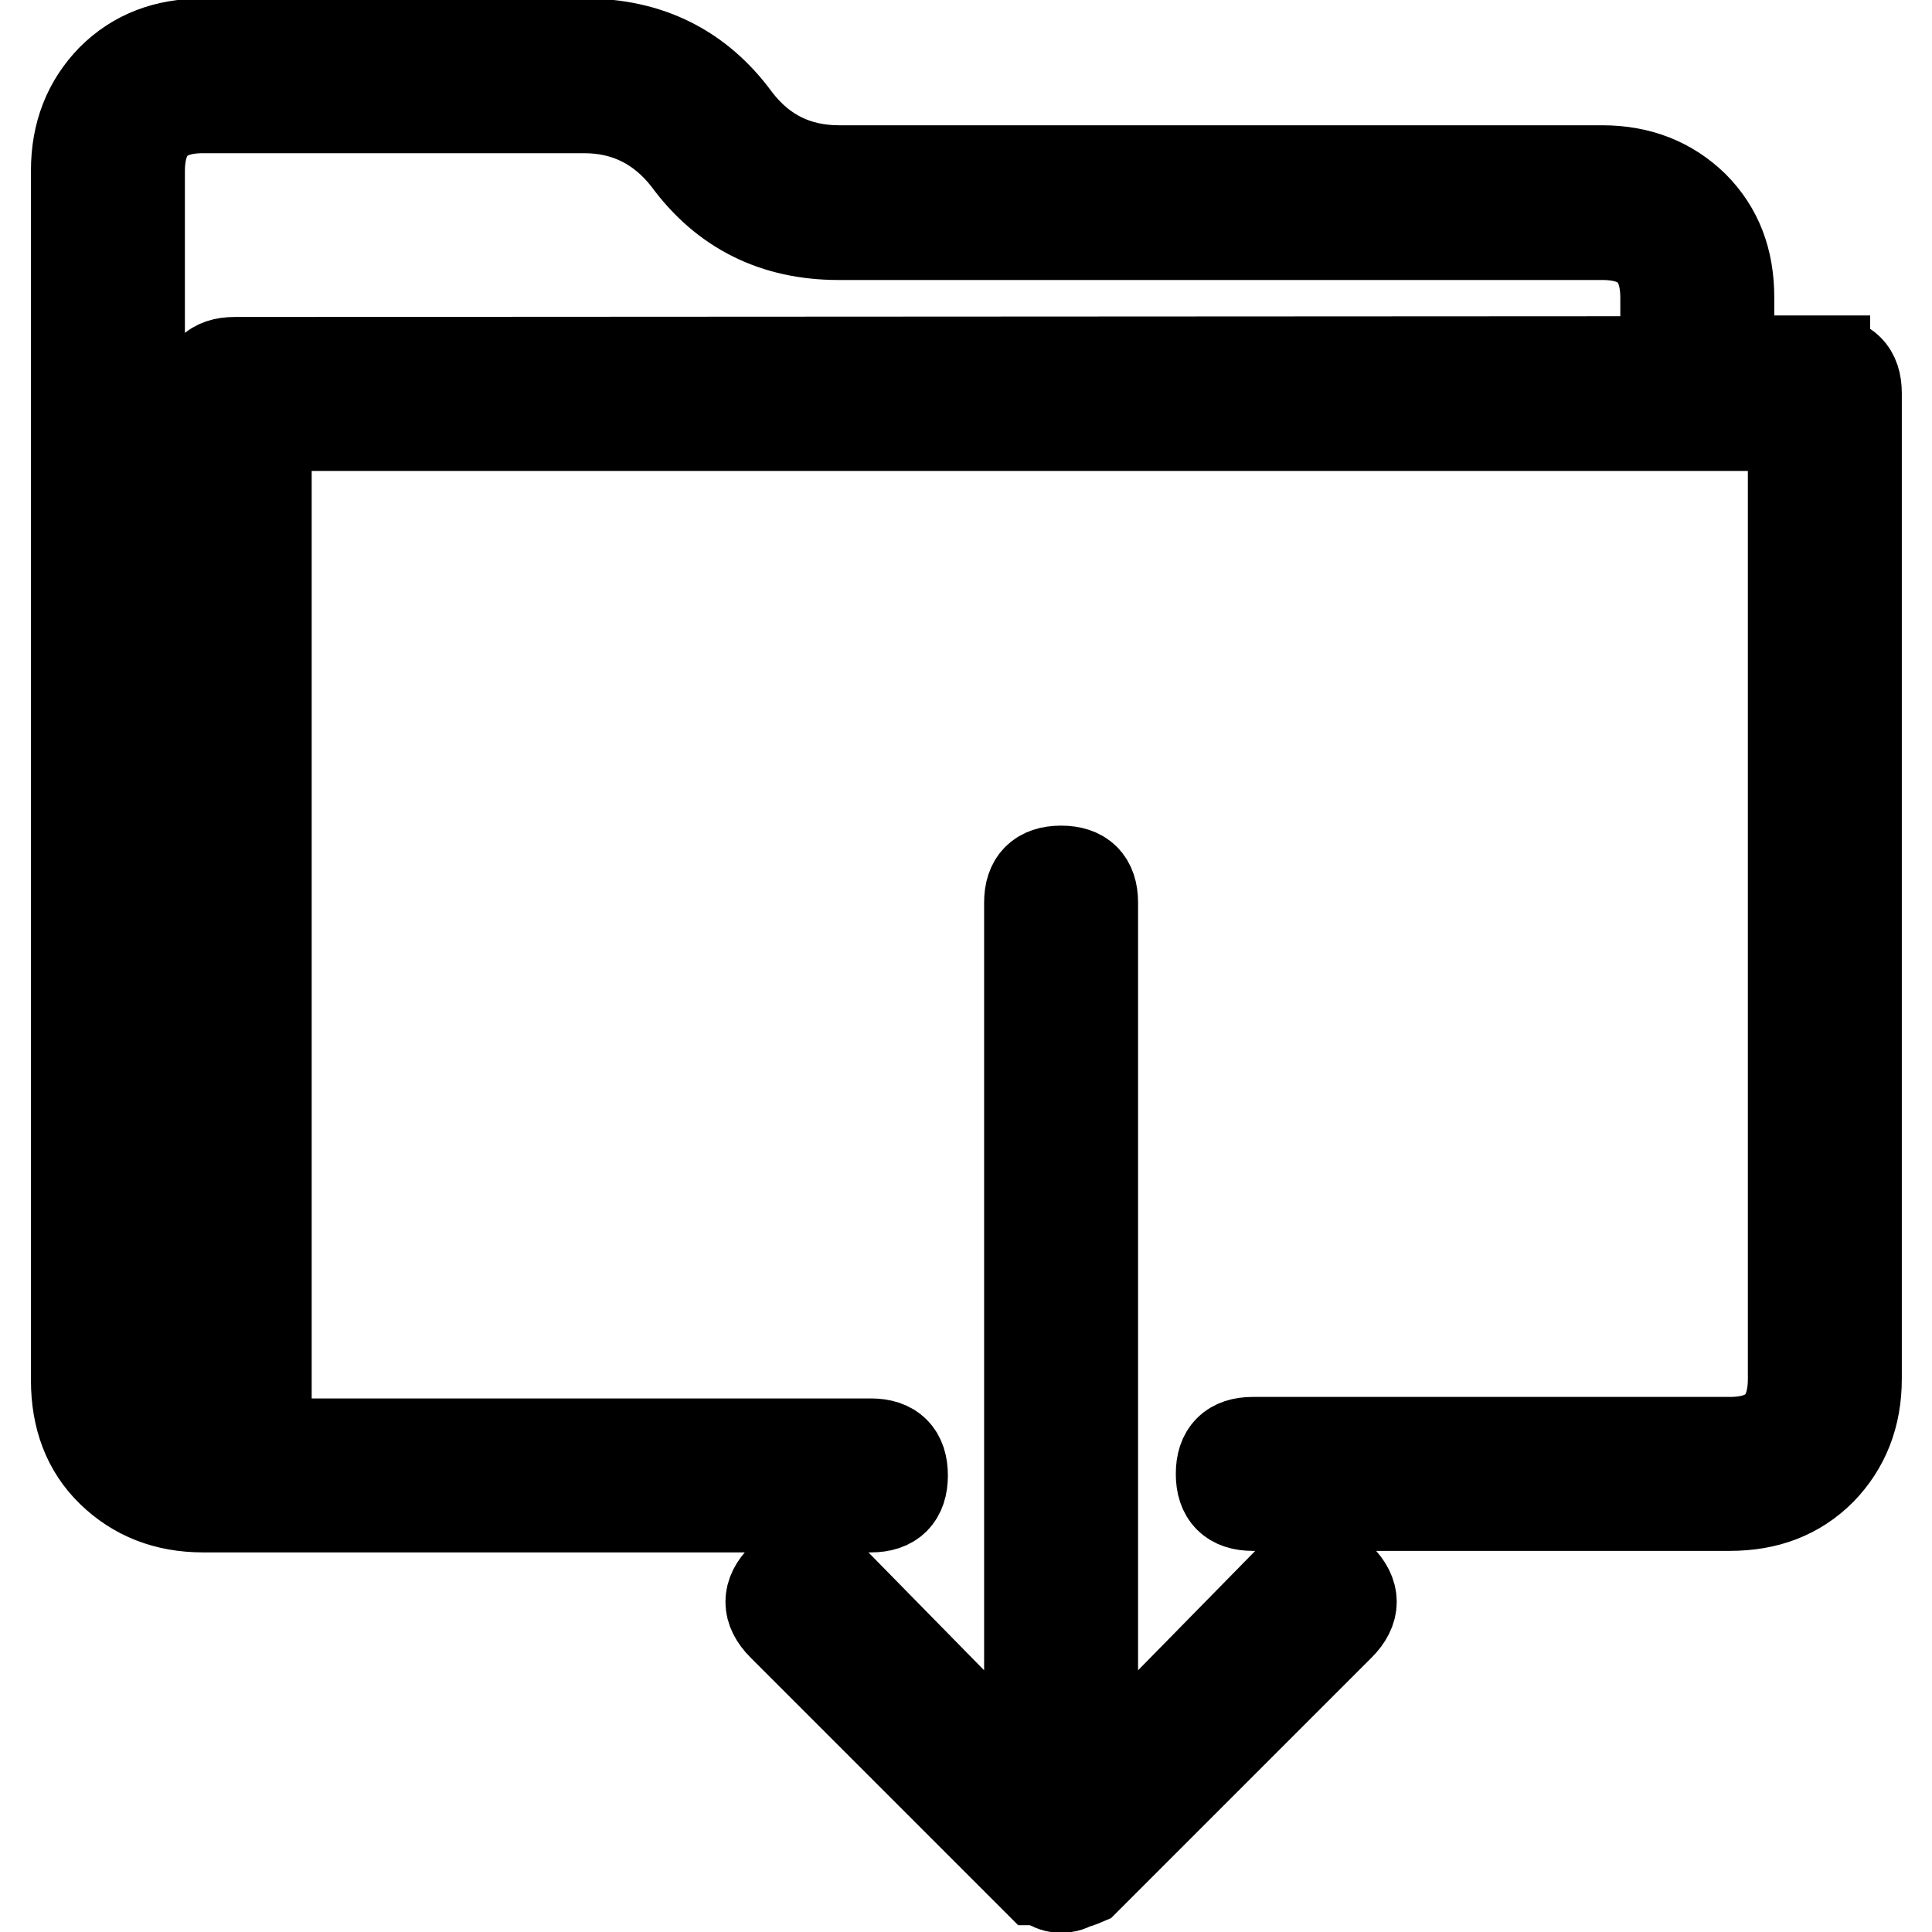 <?xml version="1.0" encoding="utf-8"?>
<!-- Svg Vector Icons : http://www.onlinewebfonts.com/icon -->
<!DOCTYPE svg PUBLIC "-//W3C//DTD SVG 1.1//EN" "http://www.w3.org/Graphics/SVG/1.1/DTD/svg11.dtd">
<svg version="1.1" xmlns="http://www.w3.org/2000/svg" xmlns:xlink="http://www.w3.org/1999/xlink" x="0px" y="0px" viewBox="0 0 256 256" enable-background="new 0 0 256 256" xml:space="preserve">
<g> <path stroke-width="12" fill-opacity="0" stroke="#000000"  d="M241.8,47.9c2.8,0,4.2,1.4,4.2,4.2v130.6c0,4.9-1.6,8.9-4.7,12.1c-3.2,3.2-7.2,4.7-12.1,4.7h-63.2 c-2.8,0-4.2-1.4-4.2-4.2c0-2.8,1.4-4.2,4.2-4.2h63.2c5.6,0,8.4-2.8,8.4-8.4V56.4H35.3v134.9h80.1c2.8,0,4.2,1.4,4.2,4.2 c0,2.8-1.4,4.2-4.2,4.2H26.9c-4.9,0-8.9-1.6-12.1-4.7c-3.2-3.1-4.7-7.2-4.7-12.1V22.6c0-4.9,1.6-8.9,4.7-12.1 c3.2-3.2,7.2-4.7,12.1-4.7h50.6c8.4,0,15.1,3.3,20,10c3.5,4.6,8.1,6.8,13.7,6.8h101.1c4.9,0,8.9,1.6,12.1,4.7 c3.2,3.2,4.7,7.2,4.7,12.1v8.4H241.8z M220.7,47.9v-8.4c0-5.6-2.8-8.4-8.4-8.4H111.1c-8.4,0-15.1-3.3-20-10 c-3.5-4.5-8.1-6.8-13.7-6.8H26.9c-5.6,0-8.4,2.8-8.4,8.4v160.2c0,5.6,2.8,8.4,8.4,8.4V52.2c0-2.8,1.4-4.2,4.2-4.2L220.7,47.9 L220.7,47.9z M171.2,209.1c2.1-2.1,4.2-2.1,6.3,0c2.1,2.1,2.1,4.2,0,6.3l-33.7,33.7c-0.7,0.3-1.2,0.5-1.6,0.5 c-0.3,0.3-0.9,0.5-1.6,0.5s-1.2-0.2-1.6-0.5c-0.3,0-0.7-0.2-1.1-0.5h-0.5l-33.7-33.7c-2.1-2.1-2.1-4.2,0-6.3c2.1-2.1,4.2-2.1,6.3,0 l26.4,26.9V119.6c0-2.8,1.4-4.2,4.2-4.2s4.2,1.4,4.2,4.2V236L171.2,209.1z"/></g>
</svg>